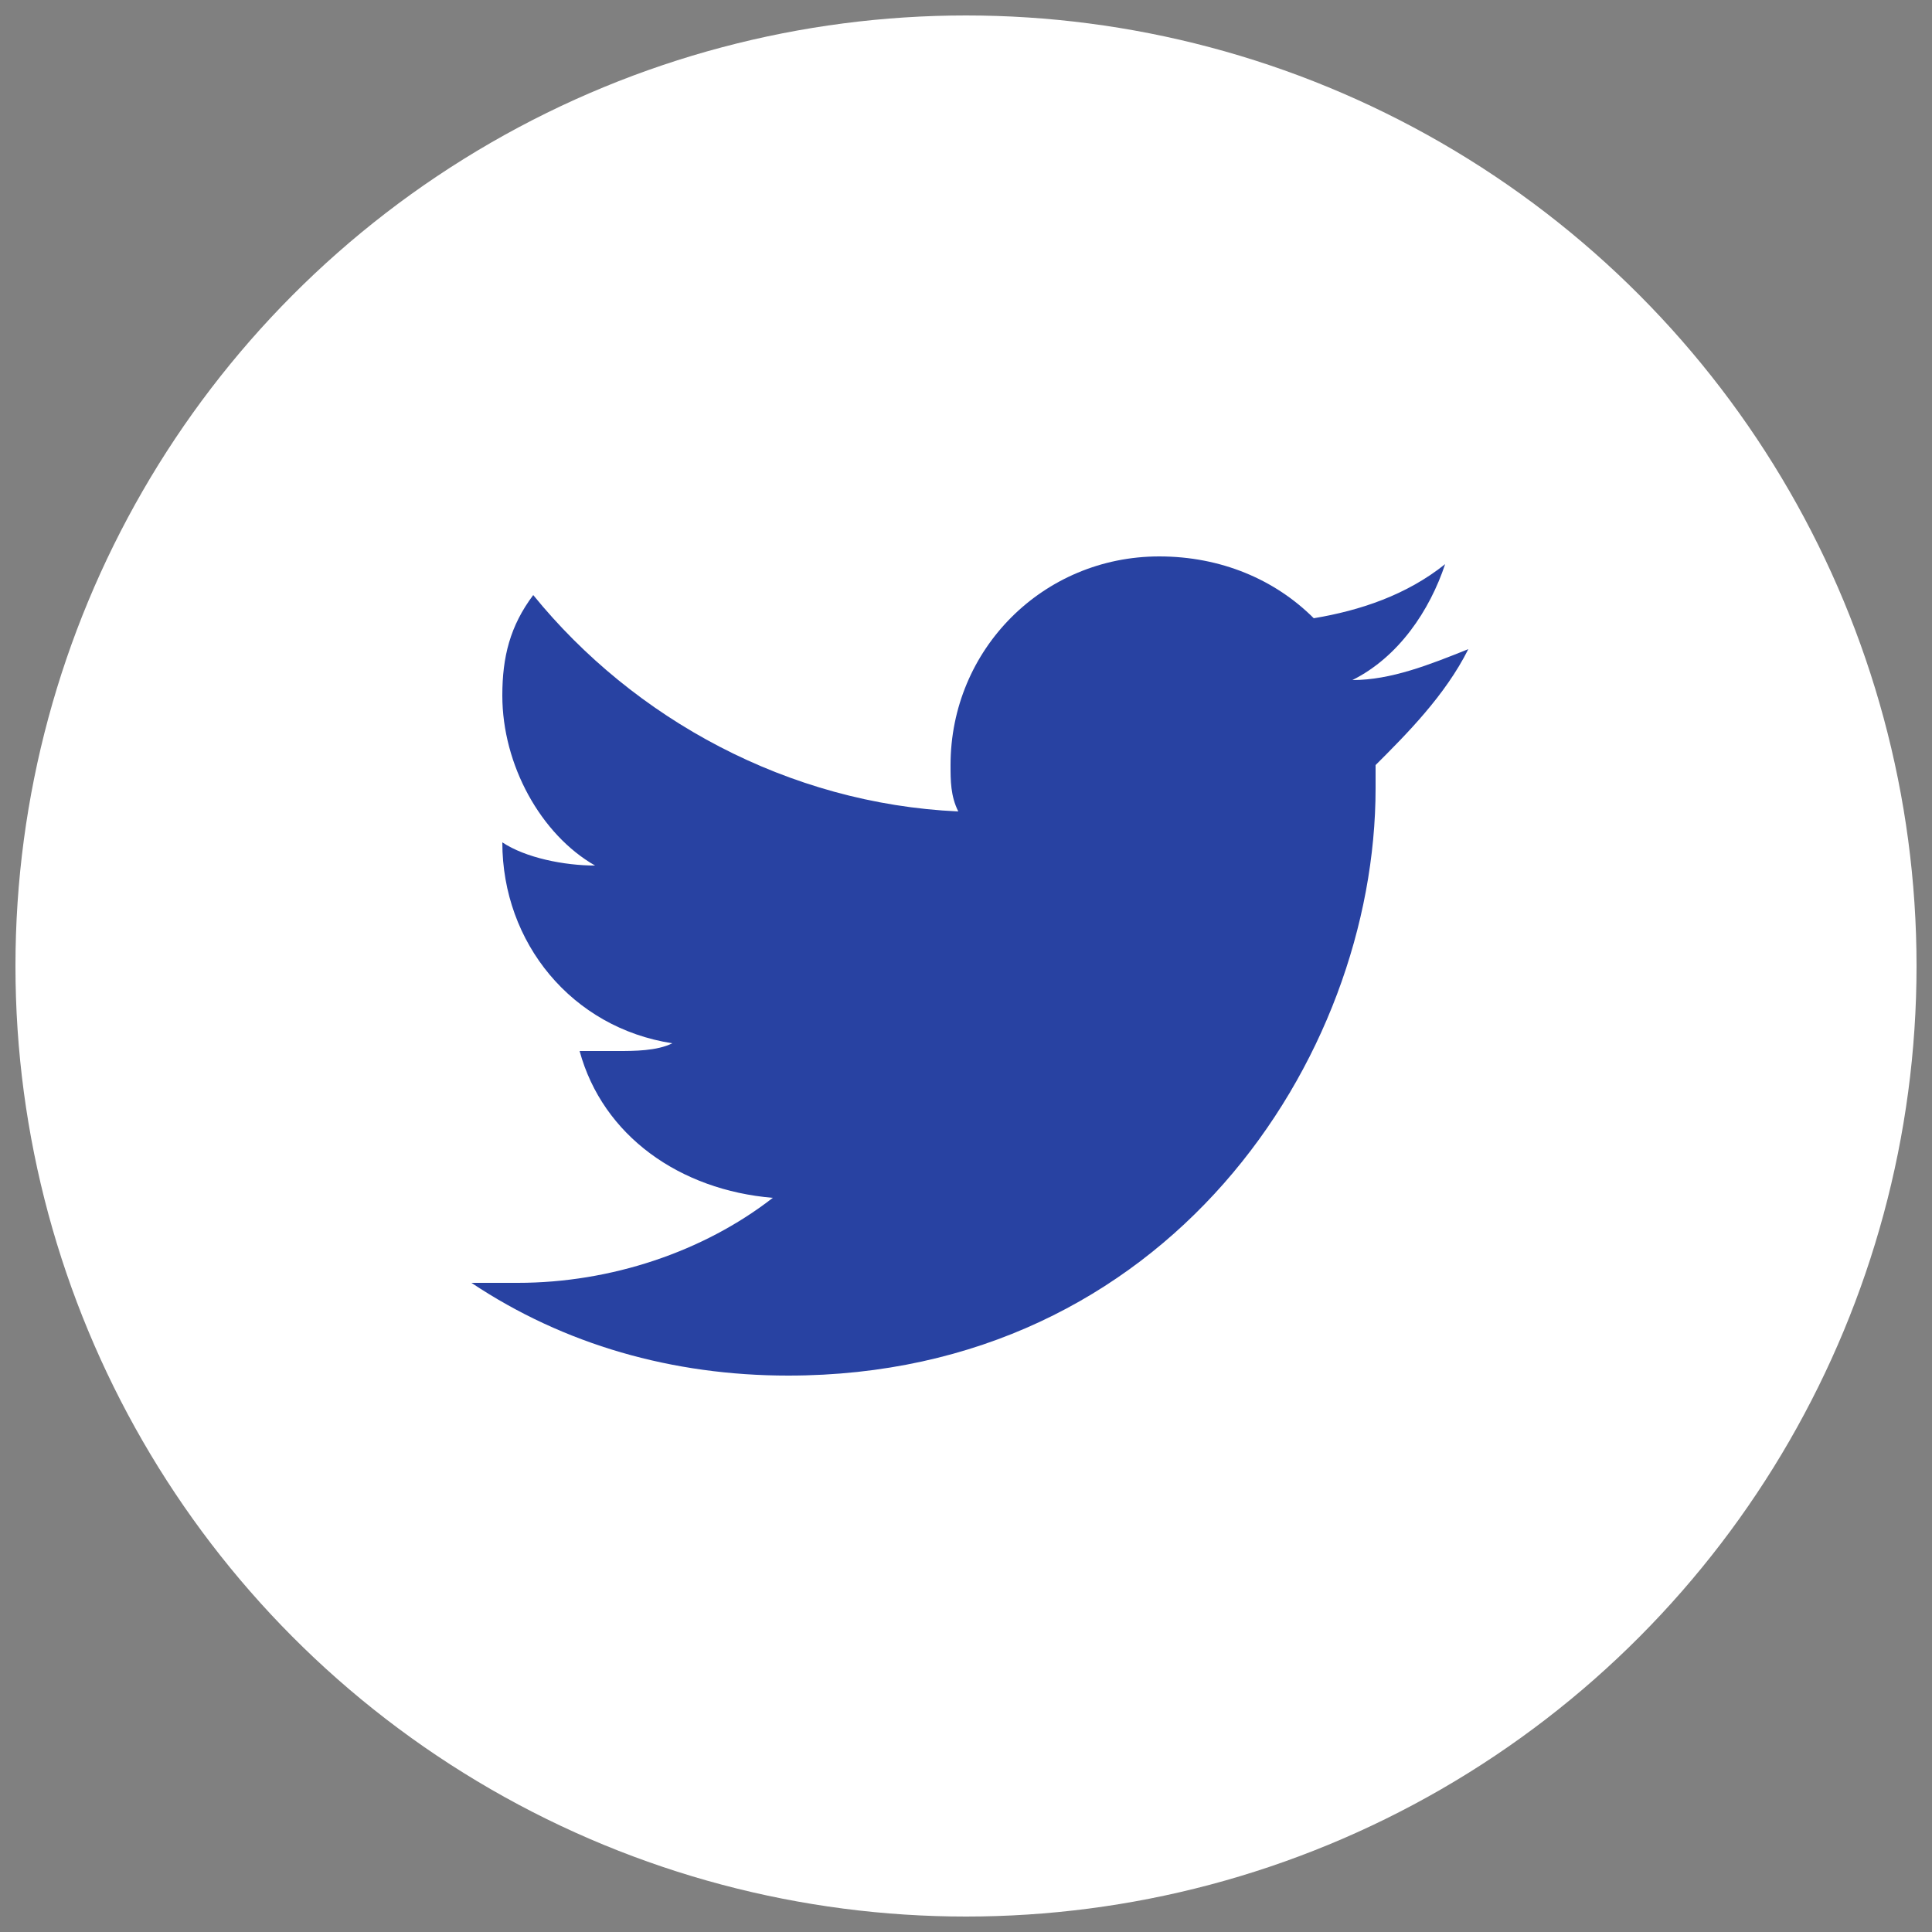 <?xml version="1.0" encoding="utf-8"?>
<!-- Generator: Adobe Illustrator 22.0.1, SVG Export Plug-In . SVG Version: 6.00 Build 0)  -->
<svg version="1.1" id="Layer_1" xmlns="http://www.w3.org/2000/svg" xmlns:xlink="http://www.w3.org/1999/xlink" x="0px" y="0px"
	 viewBox="0 0 25 25" style="enable-background:new 0 0 25 25;" xml:space="preserve">
<rect x="0" y="0" width="25" height="25" fill="#808080" stroke="none"/>
<style type="text/css">
	.st0{fill:#FFFFFF;}
	.st1{fill:#2842A2;}
</style>
<g>
	<ellipse class="st0" cx="12.5" cy="12.5" rx="12.3" ry="12.3"/>
	<path class="st1" d="M19,8.4c-0.5,0.2-1,0.4-1.5,0.4c0.6-0.3,1-0.9,1.2-1.5C18.2,7.7,17.6,7.9,17,8c-0.5-0.5-1.2-0.8-2-0.8
		c-1.5,0-2.7,1.2-2.7,2.7c0,0.2,0,0.4,0.1,0.6c-2.2-0.1-4.2-1.2-5.5-2.8C6.6,8.1,6.5,8.5,6.5,9c0,0.9,0.5,1.8,1.2,2.2
		c-0.4,0-0.9-0.1-1.2-0.3l0,0c0,1.3,0.9,2.4,2.2,2.6c-0.2,0.1-0.5,0.1-0.7,0.1s-0.3,0-0.5,0c0.3,1.1,1.3,1.8,2.5,1.9
		c-0.9,0.7-2.1,1.1-3.3,1.1c-0.2,0-0.4,0-0.6,0c1.2,0.8,2.6,1.2,4.1,1.2c4.9,0,7.6-4.1,7.6-7.6c0-0.1,0-0.2,0-0.3
		C18.2,9.5,18.7,9,19,8.4z"/>
</g>
</svg>
